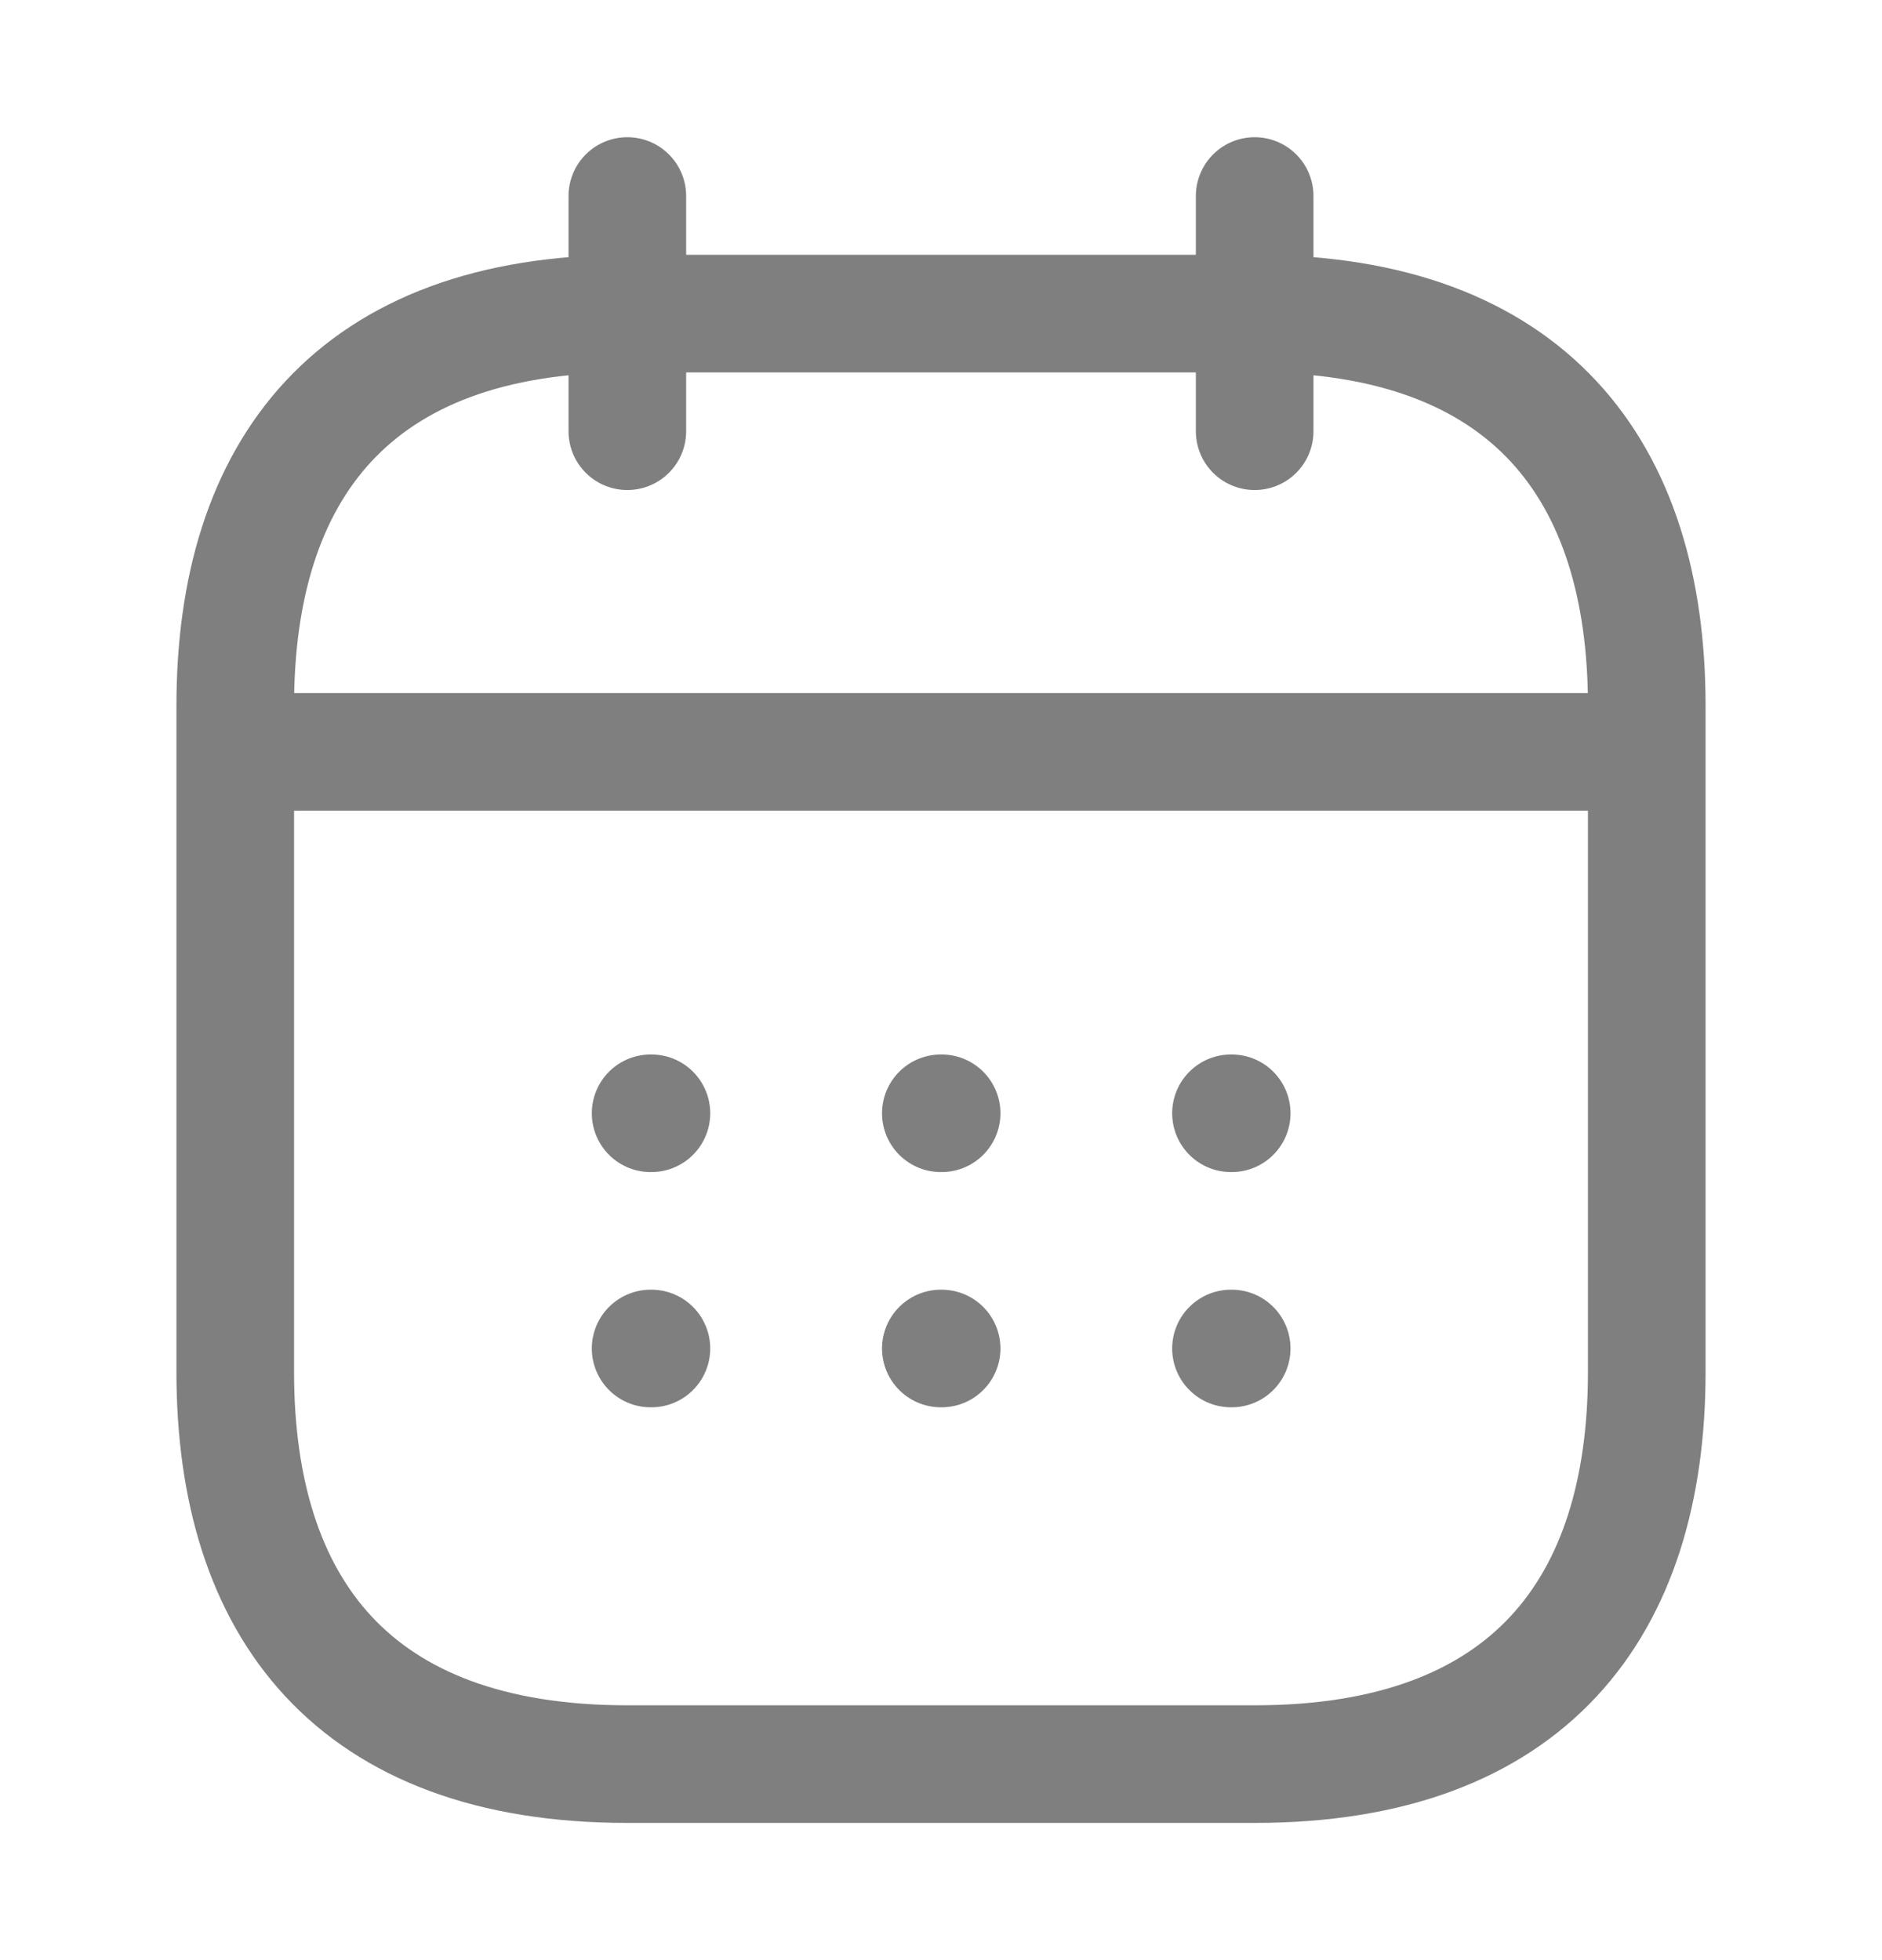 <svg width="24" height="25" viewBox="0 0 24 25" fill="none" xmlns="http://www.w3.org/2000/svg">
<path d="M8 2.5V5.5M16 2.5V5.5M3.5 9.59H20.5M21 9V17.5C21 20.5 19.5 22.5 16 22.5H8C4.5 22.5 3 20.5 3 17.5V9C3 6 4.5 4 8 4H16C19.5 4 21 6 21 9Z" stroke="black" stroke-opacity="0.5" stroke-width="1.5" stroke-miterlimit="10" stroke-linecap="round" stroke-linejoin="round"/>
<path d="M15.698 14.199H15.707M15.698 17.199H15.707M11.998 14.199H12.008M11.998 17.199H12.008M8.297 14.199H8.307M8.297 17.199H8.307" stroke="black" stroke-opacity="0.5" stroke-width="1.5" stroke-linecap="round" stroke-linejoin="round"/>
</svg>
